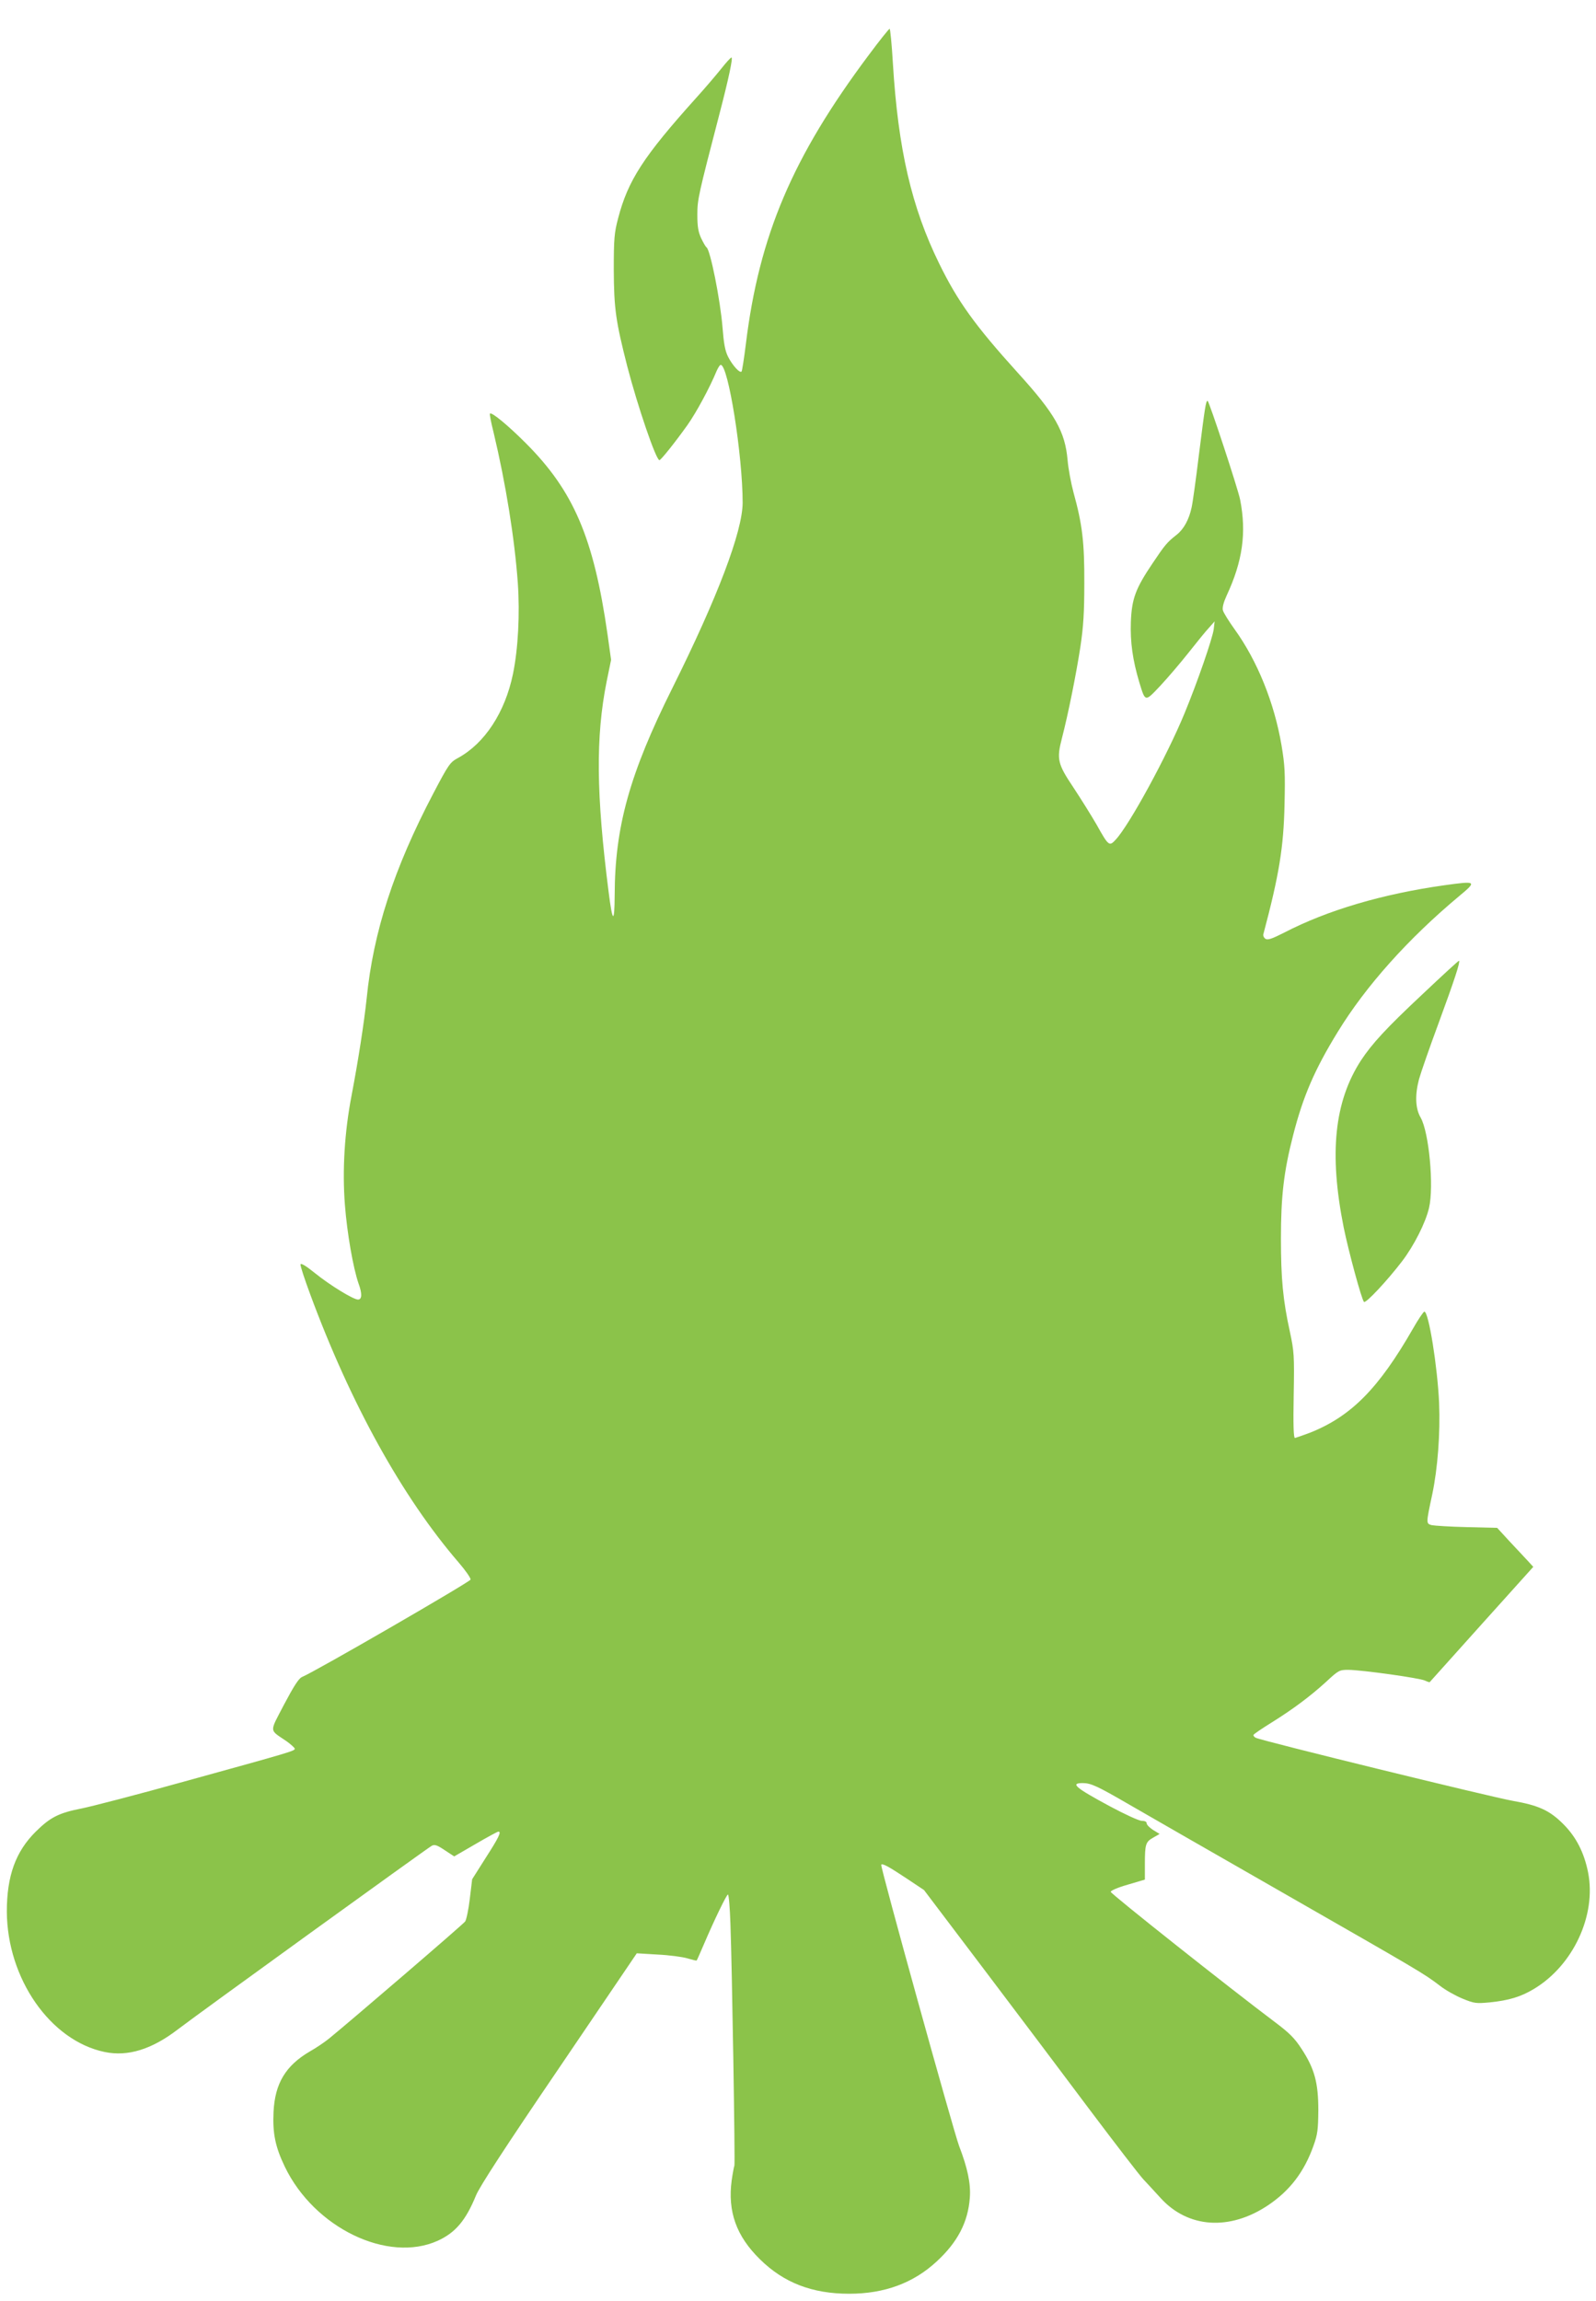 <?xml version="1.0" standalone="no"?>
<!DOCTYPE svg PUBLIC "-//W3C//DTD SVG 20010904//EN"
 "http://www.w3.org/TR/2001/REC-SVG-20010904/DTD/svg10.dtd">
<svg version="1.0" xmlns="http://www.w3.org/2000/svg"
 width="888pt" height="1280pt" viewBox="0 0 888 1280"
 preserveAspectRatio="xMidYMid meet">
<g transform="translate(0,1280) scale(0.1,-0.1)"
fill="#8bc34a" stroke="none">
<path d="M4833 12493 c-424 -567 -609 -1003 -683 -1606 -10 -81 -21 -151 -24
-154 -10 -11 -51 35 -75 82 -17 34 -24 74 -31 164 -12 150 -68 432 -89 445 -5
3 -18 26 -30 51 -16 35 -21 64 -21 130 0 86 5 107 124 565 50 192 75 310 66
310 -5 0 -30 -28 -57 -62 -28 -35 -90 -108 -139 -162 -295 -328 -380 -460
-435 -671 -21 -80 -24 -112 -24 -285 1 -218 11 -287 75 -538 58 -223 160 -522
179 -522 8 0 85 96 155 194 49 69 125 209 164 304 8 17 17 32 22 32 42 0 122
-504 122 -767 -1 -161 -140 -527 -391 -1031 -238 -477 -320 -772 -321 -1152
-1 -162 -12 -155 -34 20 -69 542 -72 861 -11 1167 l25 122 -20 143 c-77 537
-189 797 -455 1063 -101 101 -190 174 -199 164 -3 -2 6 -49 20 -104 68 -285
117 -589 135 -838 12 -172 2 -366 -27 -507 -44 -213 -157 -386 -306 -467 -44
-24 -52 -35 -137 -197 -220 -419 -334 -771 -371 -1141 -14 -132 -46 -341 -84
-540 -39 -203 -52 -414 -37 -608 12 -157 46 -352 76 -438 21 -57 19 -89 -3
-89 -26 0 -157 80 -242 149 -48 39 -76 55 -78 47 -2 -8 23 -83 54 -167 225
-609 513 -1129 827 -1493 37 -43 67 -86 65 -94 -3 -13 -863 -511 -938 -542
-18 -8 -45 -50 -99 -152 -83 -160 -85 -138 13 -205 25 -18 46 -37 46 -42 0
-12 -19 -18 -610 -181 -261 -73 -520 -140 -575 -151 -128 -25 -175 -49 -256
-129 -112 -111 -161 -246 -161 -445 2 -373 242 -718 544 -781 129 -27 262 14
408 126 101 78 1388 1008 1412 1021 16 9 30 4 72 -24 l53 -35 119 69 c65 38
122 69 127 69 18 0 2 -33 -70 -145 l-76 -120 -13 -108 c-7 -60 -19 -117 -26
-127 -11 -16 -633 -550 -758 -652 -25 -20 -72 -52 -106 -71 -135 -79 -194
-178 -202 -335 -6 -121 10 -197 63 -307 164 -340 573 -537 851 -411 98 45 155
112 212 251 19 48 164 271 462 709 l433 639 116 -7 c64 -3 138 -13 165 -21 27
-8 51 -14 52 -12 2 1 19 41 39 87 60 141 128 280 135 280 5 0 11 -73 14 -163
9 -238 27 -1338 22 -1346 -2 -3 -9 -40 -15 -81 -23 -173 25 -310 158 -440 132
-130 290 -191 496 -191 195 0 357 59 487 180 116 107 174 218 184 354 6 78
-12 164 -60 289 -32 86 -440 1557 -433 1564 8 8 41 -10 145 -79 l93 -62 333
-440 c183 -242 449 -595 591 -785 143 -190 276 -363 297 -385 21 -22 63 -68
95 -103 152 -168 384 -184 598 -41 121 81 201 185 253 331 23 64 26 89 27 198
0 153 -21 231 -93 341 -39 60 -67 88 -148 149 -253 190 -914 714 -914 725 0 7
42 25 95 40 l95 28 0 86 c0 111 4 124 47 148 l35 20 -36 22 c-20 13 -36 29
-36 37 0 9 -10 14 -27 14 -16 0 -94 36 -178 81 -193 104 -222 129 -151 129 46
0 82 -17 258 -119 84 -49 477 -274 873 -501 749 -429 765 -438 856 -507 30
-24 87 -56 126 -72 66 -27 75 -28 152 -21 107 11 173 31 246 75 218 131 348
409 301 648 -22 110 -66 197 -138 269 -76 76 -137 104 -280 129 -120 21 -1401
335 -1431 351 -10 5 -15 13 -12 17 3 5 47 35 97 66 122 76 217 147 306 228 70
65 74 67 125 67 77 -1 400 -46 426 -60 13 -6 24 -10 26 -8 1 2 132 146 289
322 l287 319 -33 36 c-19 20 -64 69 -101 108 l-67 73 -167 4 c-93 2 -181 8
-197 11 -32 9 -32 8 3 172 30 143 45 338 38 508 -9 201 -58 508 -82 508 -5 0
-34 -43 -63 -94 -192 -335 -345 -489 -574 -580 -40 -15 -78 -28 -83 -29 -8 0
-10 76 -7 238 4 224 2 243 -21 352 -39 177 -50 297 -50 520 0 236 16 373 68
575 55 215 119 364 248 574 156 255 391 518 676 756 100 83 97 85 -83 60 -341
-48 -649 -138 -890 -263 -69 -35 -92 -43 -105 -35 -9 6 -14 17 -12 25 88 331
113 484 118 723 4 174 2 217 -17 330 -40 235 -134 468 -260 643 -33 46 -63 94
-66 107 -4 15 4 45 21 82 89 191 111 349 75 533 -12 61 -173 549 -181 550 -10
0 -15 -36 -49 -305 -16 -132 -34 -262 -40 -288 -14 -66 -43 -120 -82 -151 -56
-44 -66 -57 -134 -158 -96 -142 -117 -199 -122 -328 -4 -112 10 -212 47 -336
34 -111 31 -110 117 -19 41 44 112 127 157 184 45 57 96 120 114 139 l31 35
-5 -44 c-7 -51 -89 -290 -163 -469 -96 -233 -306 -620 -383 -702 -35 -38 -39
-35 -106 85 -29 50 -87 143 -128 205 -89 133 -95 158 -64 277 36 140 79 356
102 505 17 113 22 192 22 355 1 228 -11 328 -60 505 -14 52 -29 133 -33 180
-14 160 -70 258 -276 485 -239 264 -336 399 -439 610 -153 312 -228 635 -257
1113 -6 105 -15 192 -18 192 -4 0 -57 -66 -117 -147z"/>
<path d="M7917 7271 c-205 -192 -283 -277 -345 -371 -148 -229 -178 -517 -96
-928 27 -133 100 -402 113 -415 10 -10 131 120 212 226 67 88 131 215 150 297
28 119 0 422 -47 503 -29 50 -32 124 -9 212 9 33 58 175 110 315 89 242 120
338 113 345 -2 2 -92 -81 -201 -184z"/>
</g>
</svg>
